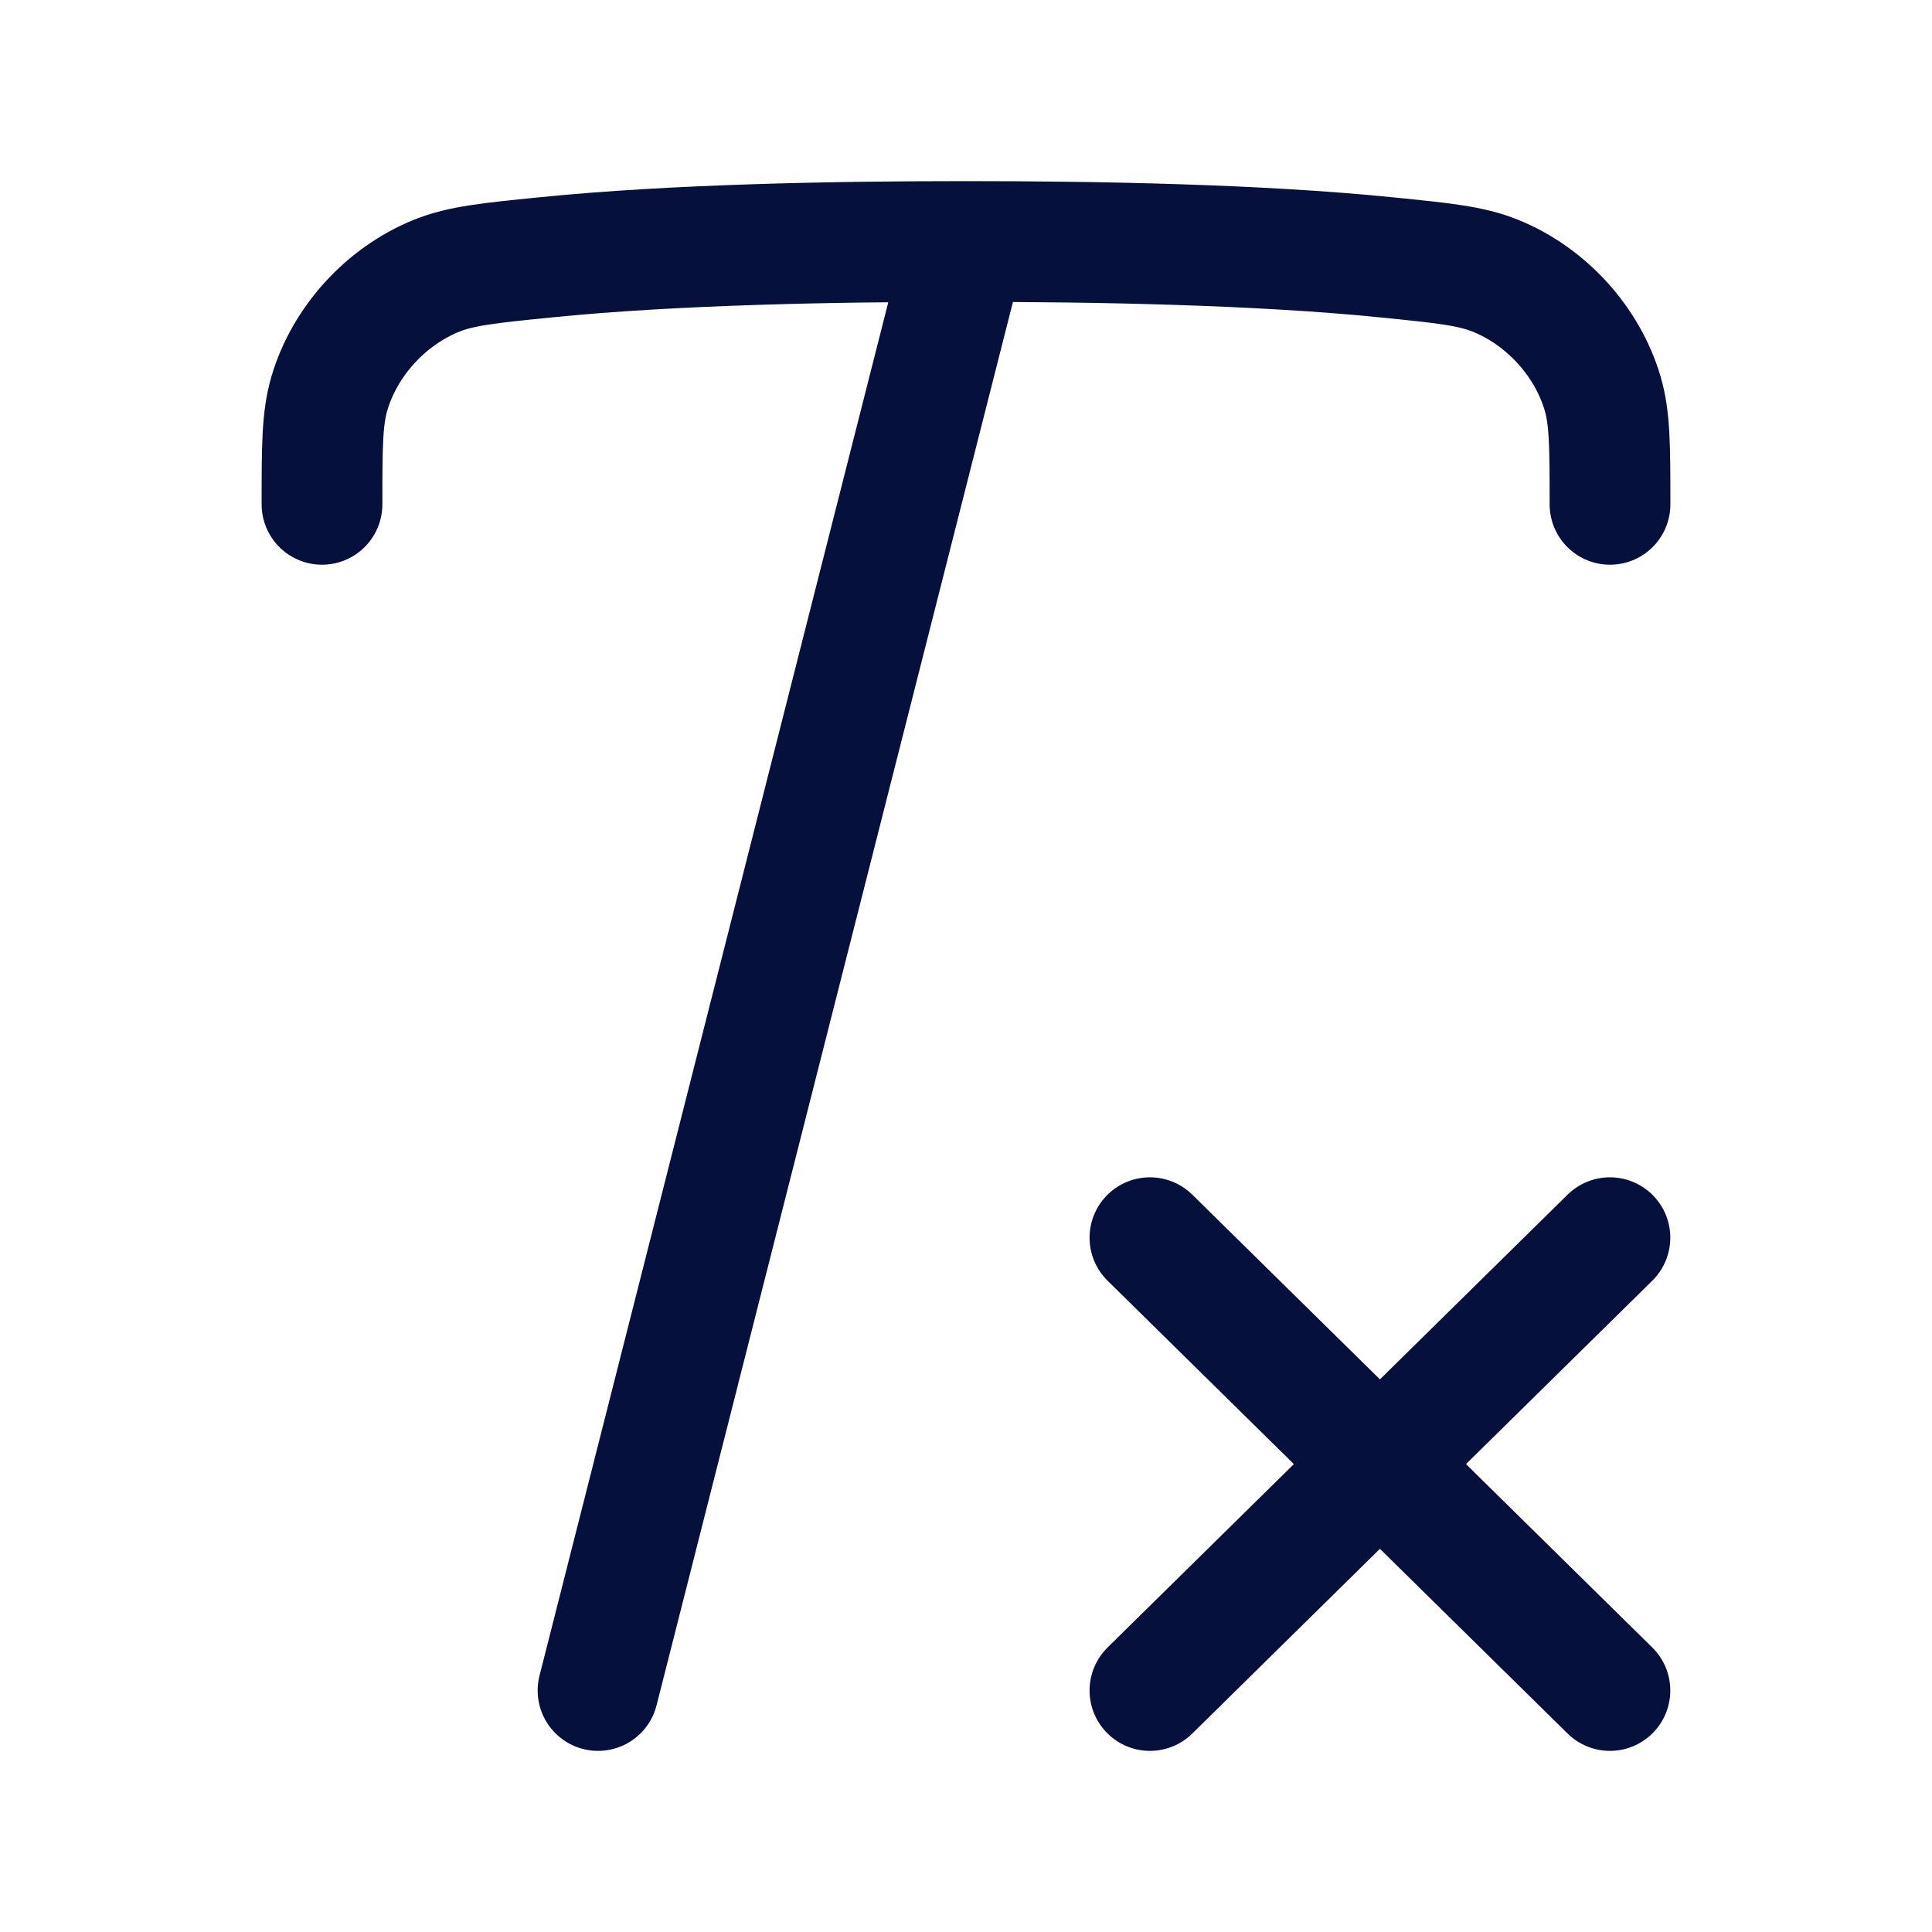 <svg width="24" height="24" viewBox="0 0 24 24" fill="none" xmlns="http://www.w3.org/2000/svg">
<path d="M12 3L7.429 21M12 3C13.586 3 15.622 3.034 17.244 3.199C17.93 3.268 18.273 3.303 18.576 3.425C19.207 3.68 19.716 4.238 19.908 4.886C20 5.198 20 5.554 20 6.265M12 3C10.414 3 8.378 3.034 6.756 3.199C6.07 3.268 5.727 3.303 5.424 3.425C4.793 3.68 4.284 4.238 4.092 4.886C4 5.198 4 5.554 4 6.265" stroke="#05103C" stroke-width="1.5" stroke-linecap="round"/>
<path d="M14.285 15.375L19.999 21M14.285 21L19.999 15.375" stroke="#05103C" stroke-width="1.5" stroke-linecap="round" stroke-linejoin="round"/>
</svg>

